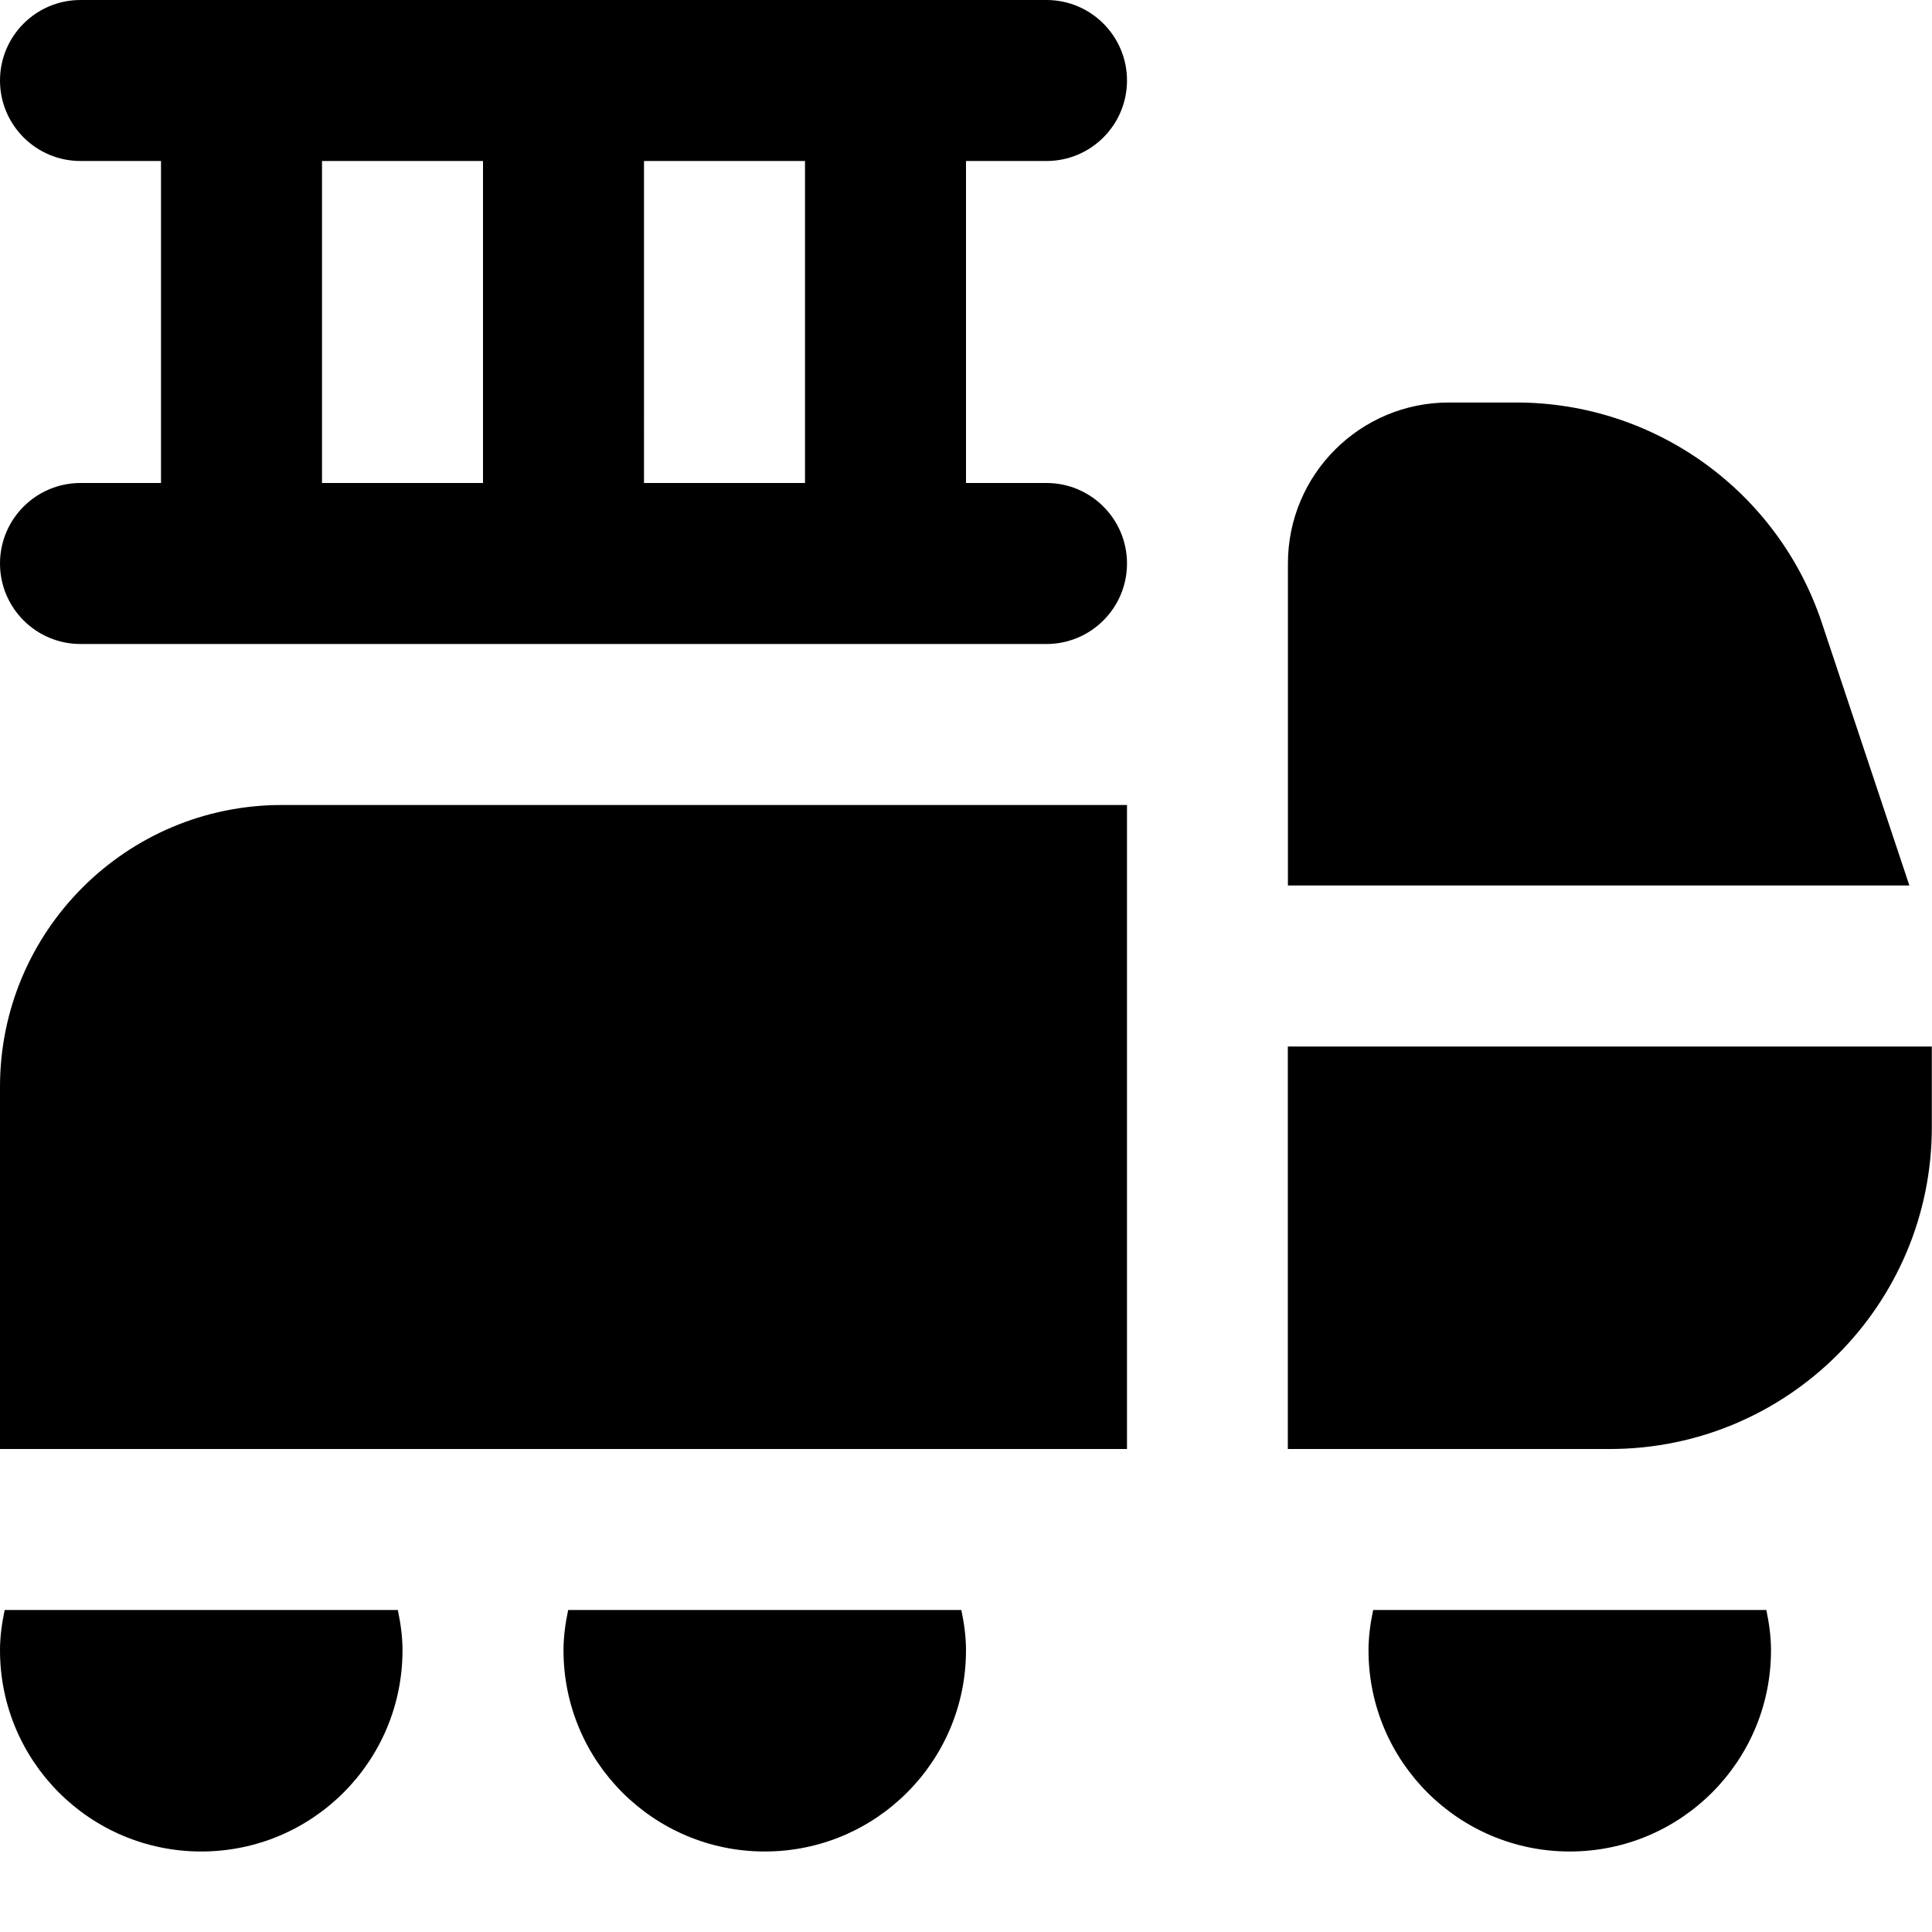 <?xml version="1.0" encoding="UTF-8"?>
<svg xmlns="http://www.w3.org/2000/svg" id="Layer_1" data-name="Layer 1" viewBox="0 0 24 24">
  <path d="M14,1h0c0-.552-.448-1-1-1H1C.448,0,0,.448,0,1H0C0,1.552,.448,2,1,2h1V6H1C.448,6,0,6.448,0,7H0C0,7.552,.448,8,1,8H13c.552,0,1-.448,1-1h0c0-.552-.448-1-1-1h-1V2h1c.552,0,1-.448,1-1ZM6,6h-2V2h2V6Zm4,0h-2V2h2V6Zm1.942,14c.034,.162,.058,.328,.058,.5,0,1.381-1.119,2.5-2.5,2.5s-2.5-1.119-2.5-2.5c0-.172,.024-.338,.058-.5h4.885Zm-7,0c.034,.162,.058,.328,.058,.5,0,1.381-1.119,2.5-2.5,2.5s-2.5-1.119-2.5-2.5c0-.172,.024-.338,.058-.5H4.942Zm-1.442-10H14v8H0v-4.5c0-1.933,1.567-3.5,3.5-3.5Zm18.442,10c.034,.162,.058,.328,.058,.5,0,1.381-1.119,2.5-2.5,2.5s-2.5-1.119-2.5-2.5c0-.172,.024-.338,.058-.5h4.885Zm1.778-9h-7.721V7c0-1.105,.895-2,2-2h.837c1.722,0,3.25,1.102,3.795,2.735l1.088,3.265m-3.721,7h-4v-5h8v1c0,2.209-1.791,4-4,4Z"/>
</svg>
